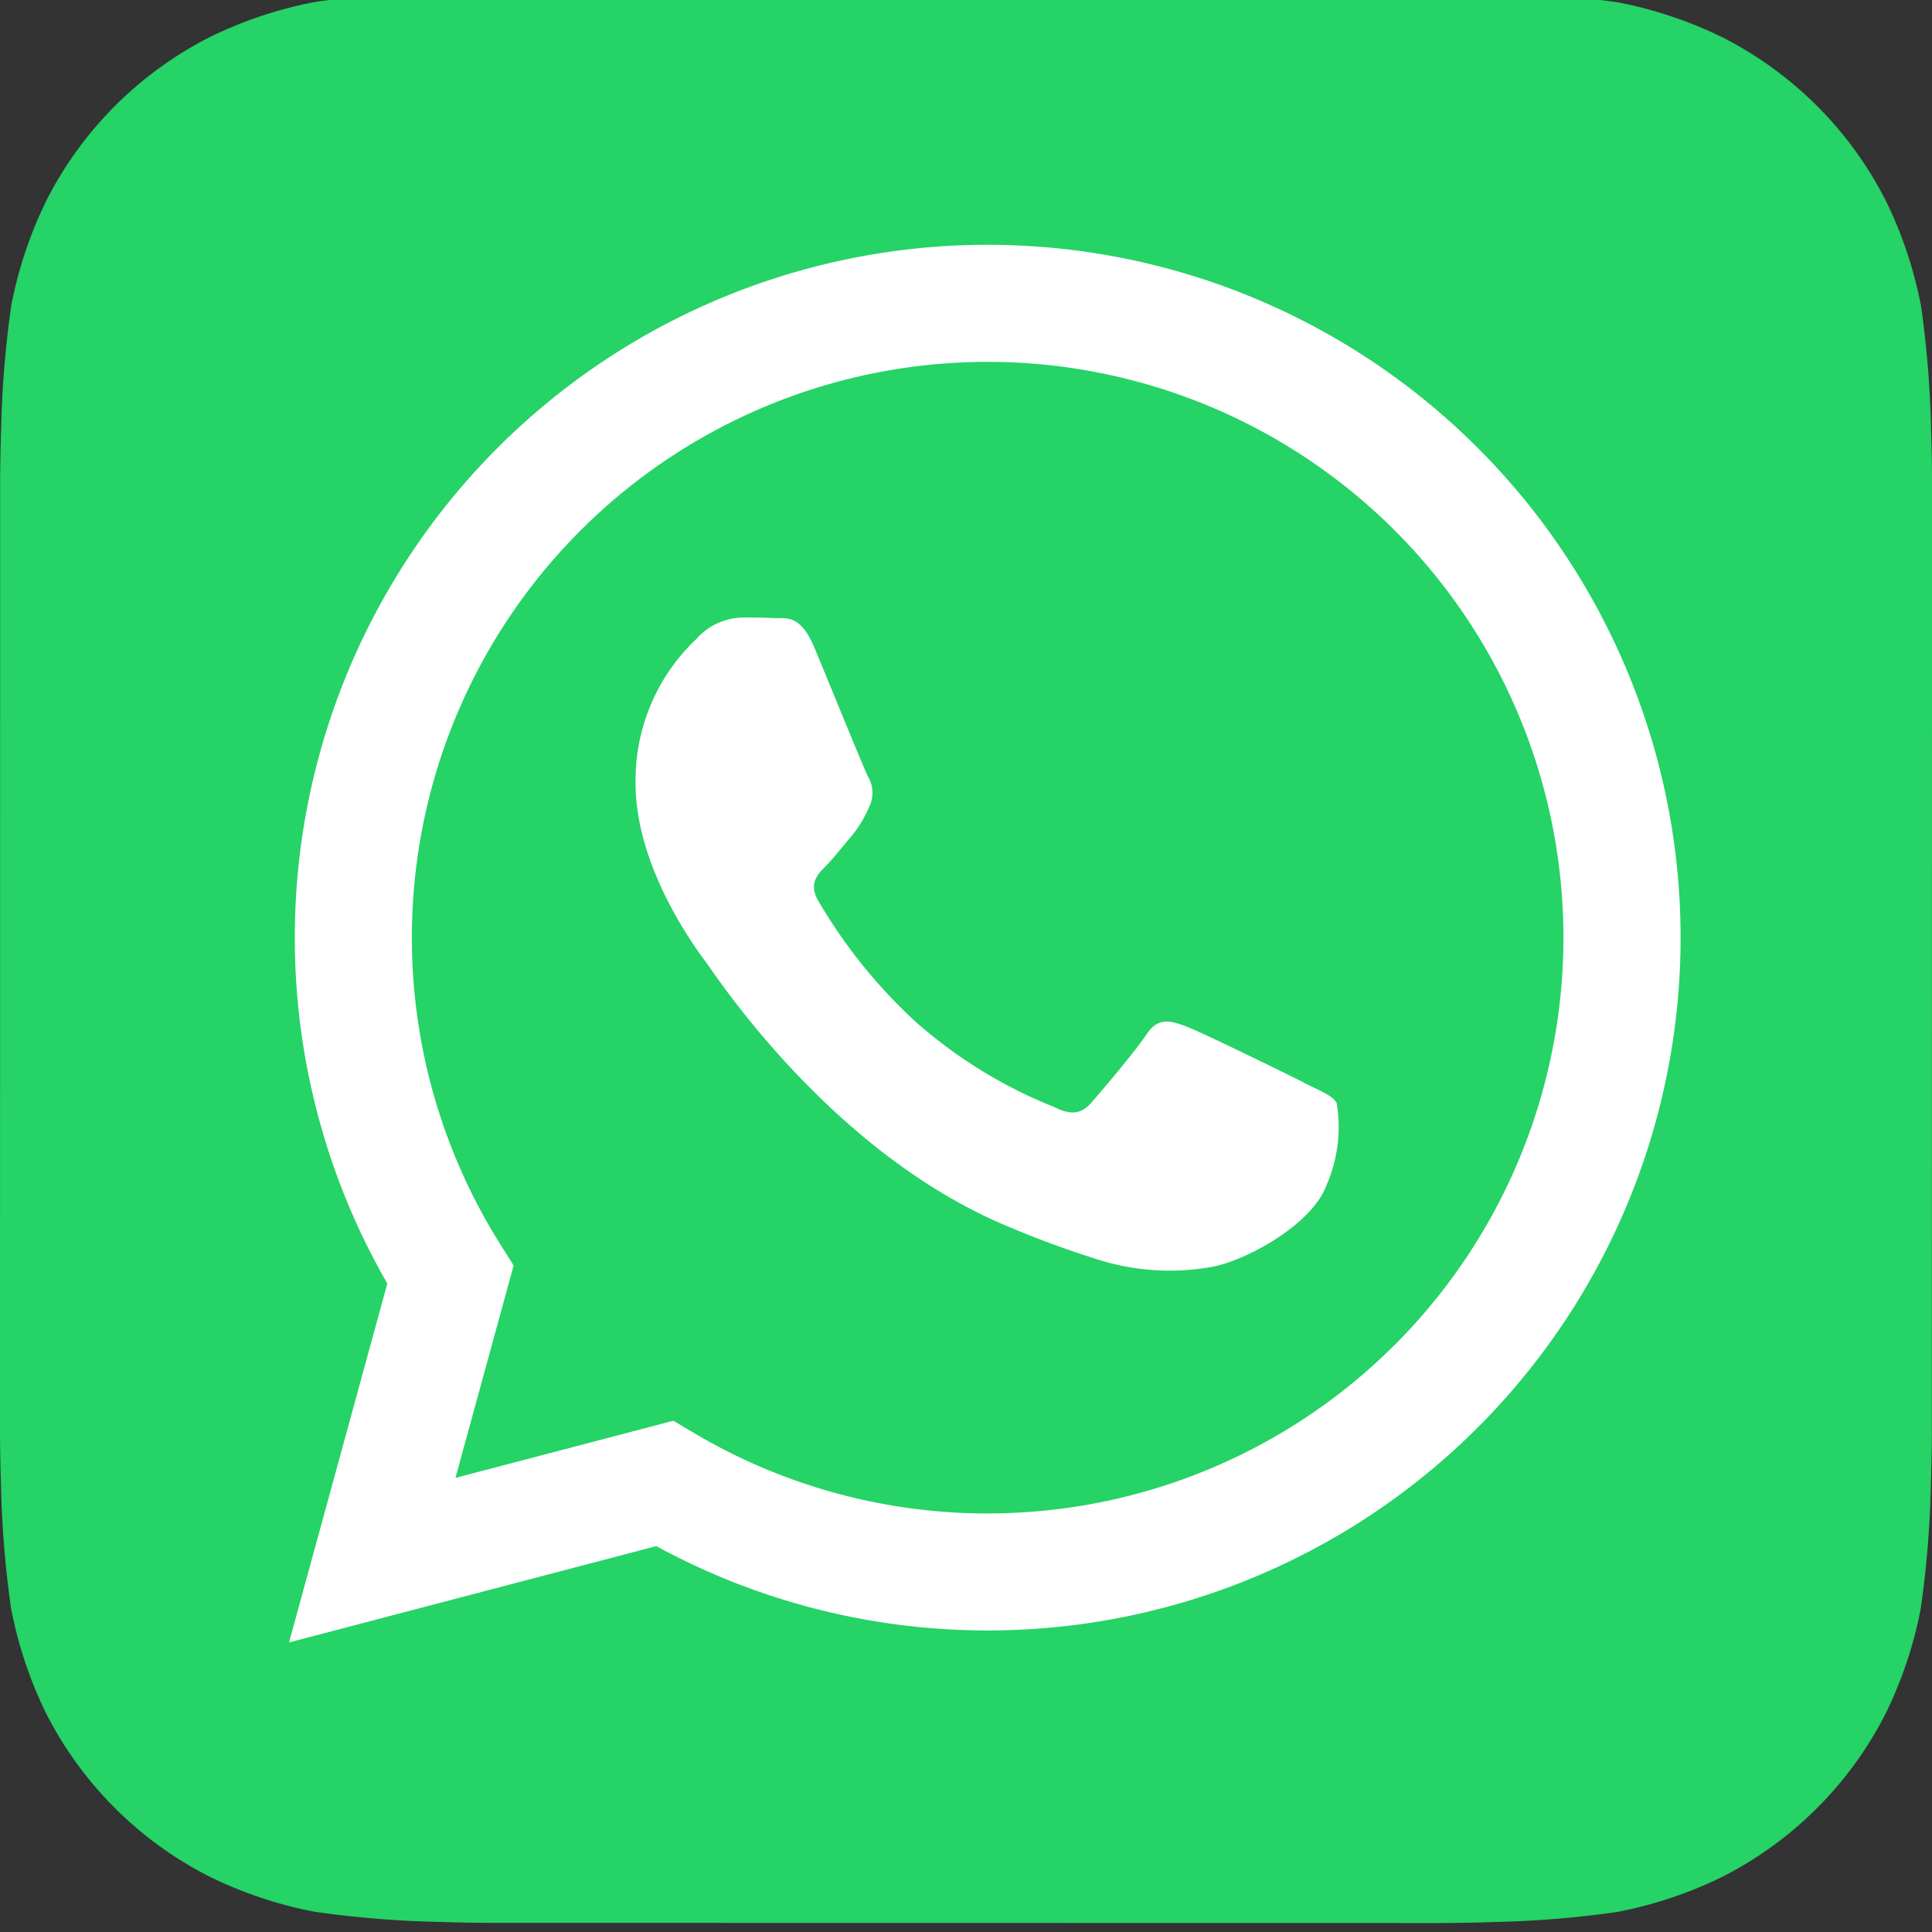 <svg width="40" height="40" fill="none" xmlns="http://www.w3.org/2000/svg"><rect width="100%" height="100%" fill="#333333" stroke="none"/><g clip-path="url(#a)"><path d="M39.997 29.663c0 .22-.007.695-.02 1.061a21.066 21.066 0 0 1-.211 2.584 8.608 8.608 0 0 1-.724 2.165 7.707 7.707 0 0 1-3.394 3.39 8.614 8.614 0 0 1-2.177.724c-.85.121-1.706.19-2.564.207-.367.013-.843.02-1.06.02l-19.695-.003a35 35 0 0 1-1.06-.02 21.085 21.085 0 0 1-2.584-.211 8.61 8.61 0 0 1-2.165-.724 7.707 7.707 0 0 1-3.394-3.394 8.621 8.621 0 0 1-.722-2.177c-.121-.85-.19-1.706-.207-2.564-.013-.367-.02-.843-.02-1.06L.003 9.967c0-.219.007-.694.02-1.06.017-.865.088-1.728.211-2.584.144-.751.388-1.48.724-2.166A7.708 7.708 0 0 1 4.352.764 8.628 8.628 0 0 1 6.529.039c.85-.12 1.706-.19 2.564-.207.367-.013.843-.02 1.06-.02l19.696.005c.22 0 .695.007 1.061.02.865.017 1.728.088 2.584.211.75.144 1.479.388 2.165.724a7.707 7.707 0 0 1 3.39 3.394c.337.69.581 1.422.725 2.177.12.85.19 1.706.207 2.564.013.367.02.843.02 1.06l-.004 19.694v.002Z" fill="#25D366"/><path d="M30.595 9.273A14.345 14.345 0 0 0 8.019 26.575l-2.035 7.43 7.604-1.994a14.336 14.336 0 0 0 6.855 1.746h.006A14.343 14.343 0 0 0 30.595 9.273ZM20.45 31.335h-.005a11.92 11.92 0 0 1-6.068-1.661l-.435-.259-4.512 1.183 1.204-4.398-.283-.45a11.921 11.921 0 1 1 10.1 5.584h-.001Zm6.537-8.926c-.358-.18-2.12-1.046-2.449-1.166-.329-.12-.567-.18-.806.18-.239.358-.926 1.165-1.135 1.404-.21.239-.418.27-.777.09a9.788 9.788 0 0 1-2.881-1.779 10.792 10.792 0 0 1-1.994-2.482c-.21-.358-.023-.552.157-.73.16-.161.358-.42.537-.628.148-.181.268-.383.359-.598a.66.66 0 0 0-.03-.627c-.09-.18-.806-1.943-1.105-2.66-.291-.7-.588-.605-.806-.615-.21-.011-.448-.013-.687-.013a1.316 1.316 0 0 0-.956.448 4.018 4.018 0 0 0-1.255 2.99c0 1.764 1.284 3.466 1.463 3.706.18.239 2.527 3.858 6.123 5.411.667.288 1.349.54 2.043.755a4.913 4.913 0 0 0 2.257.142c.689-.102 2.12-.866 2.42-1.703a2.994 2.994 0 0 0 .208-1.704c-.09-.15-.328-.239-.687-.418l.001-.003Z" fill="#fff"/></g><defs><clipPath id="a"><path fill="#fff" d="M0 0h40v40H0z"/></clipPath></defs></svg>